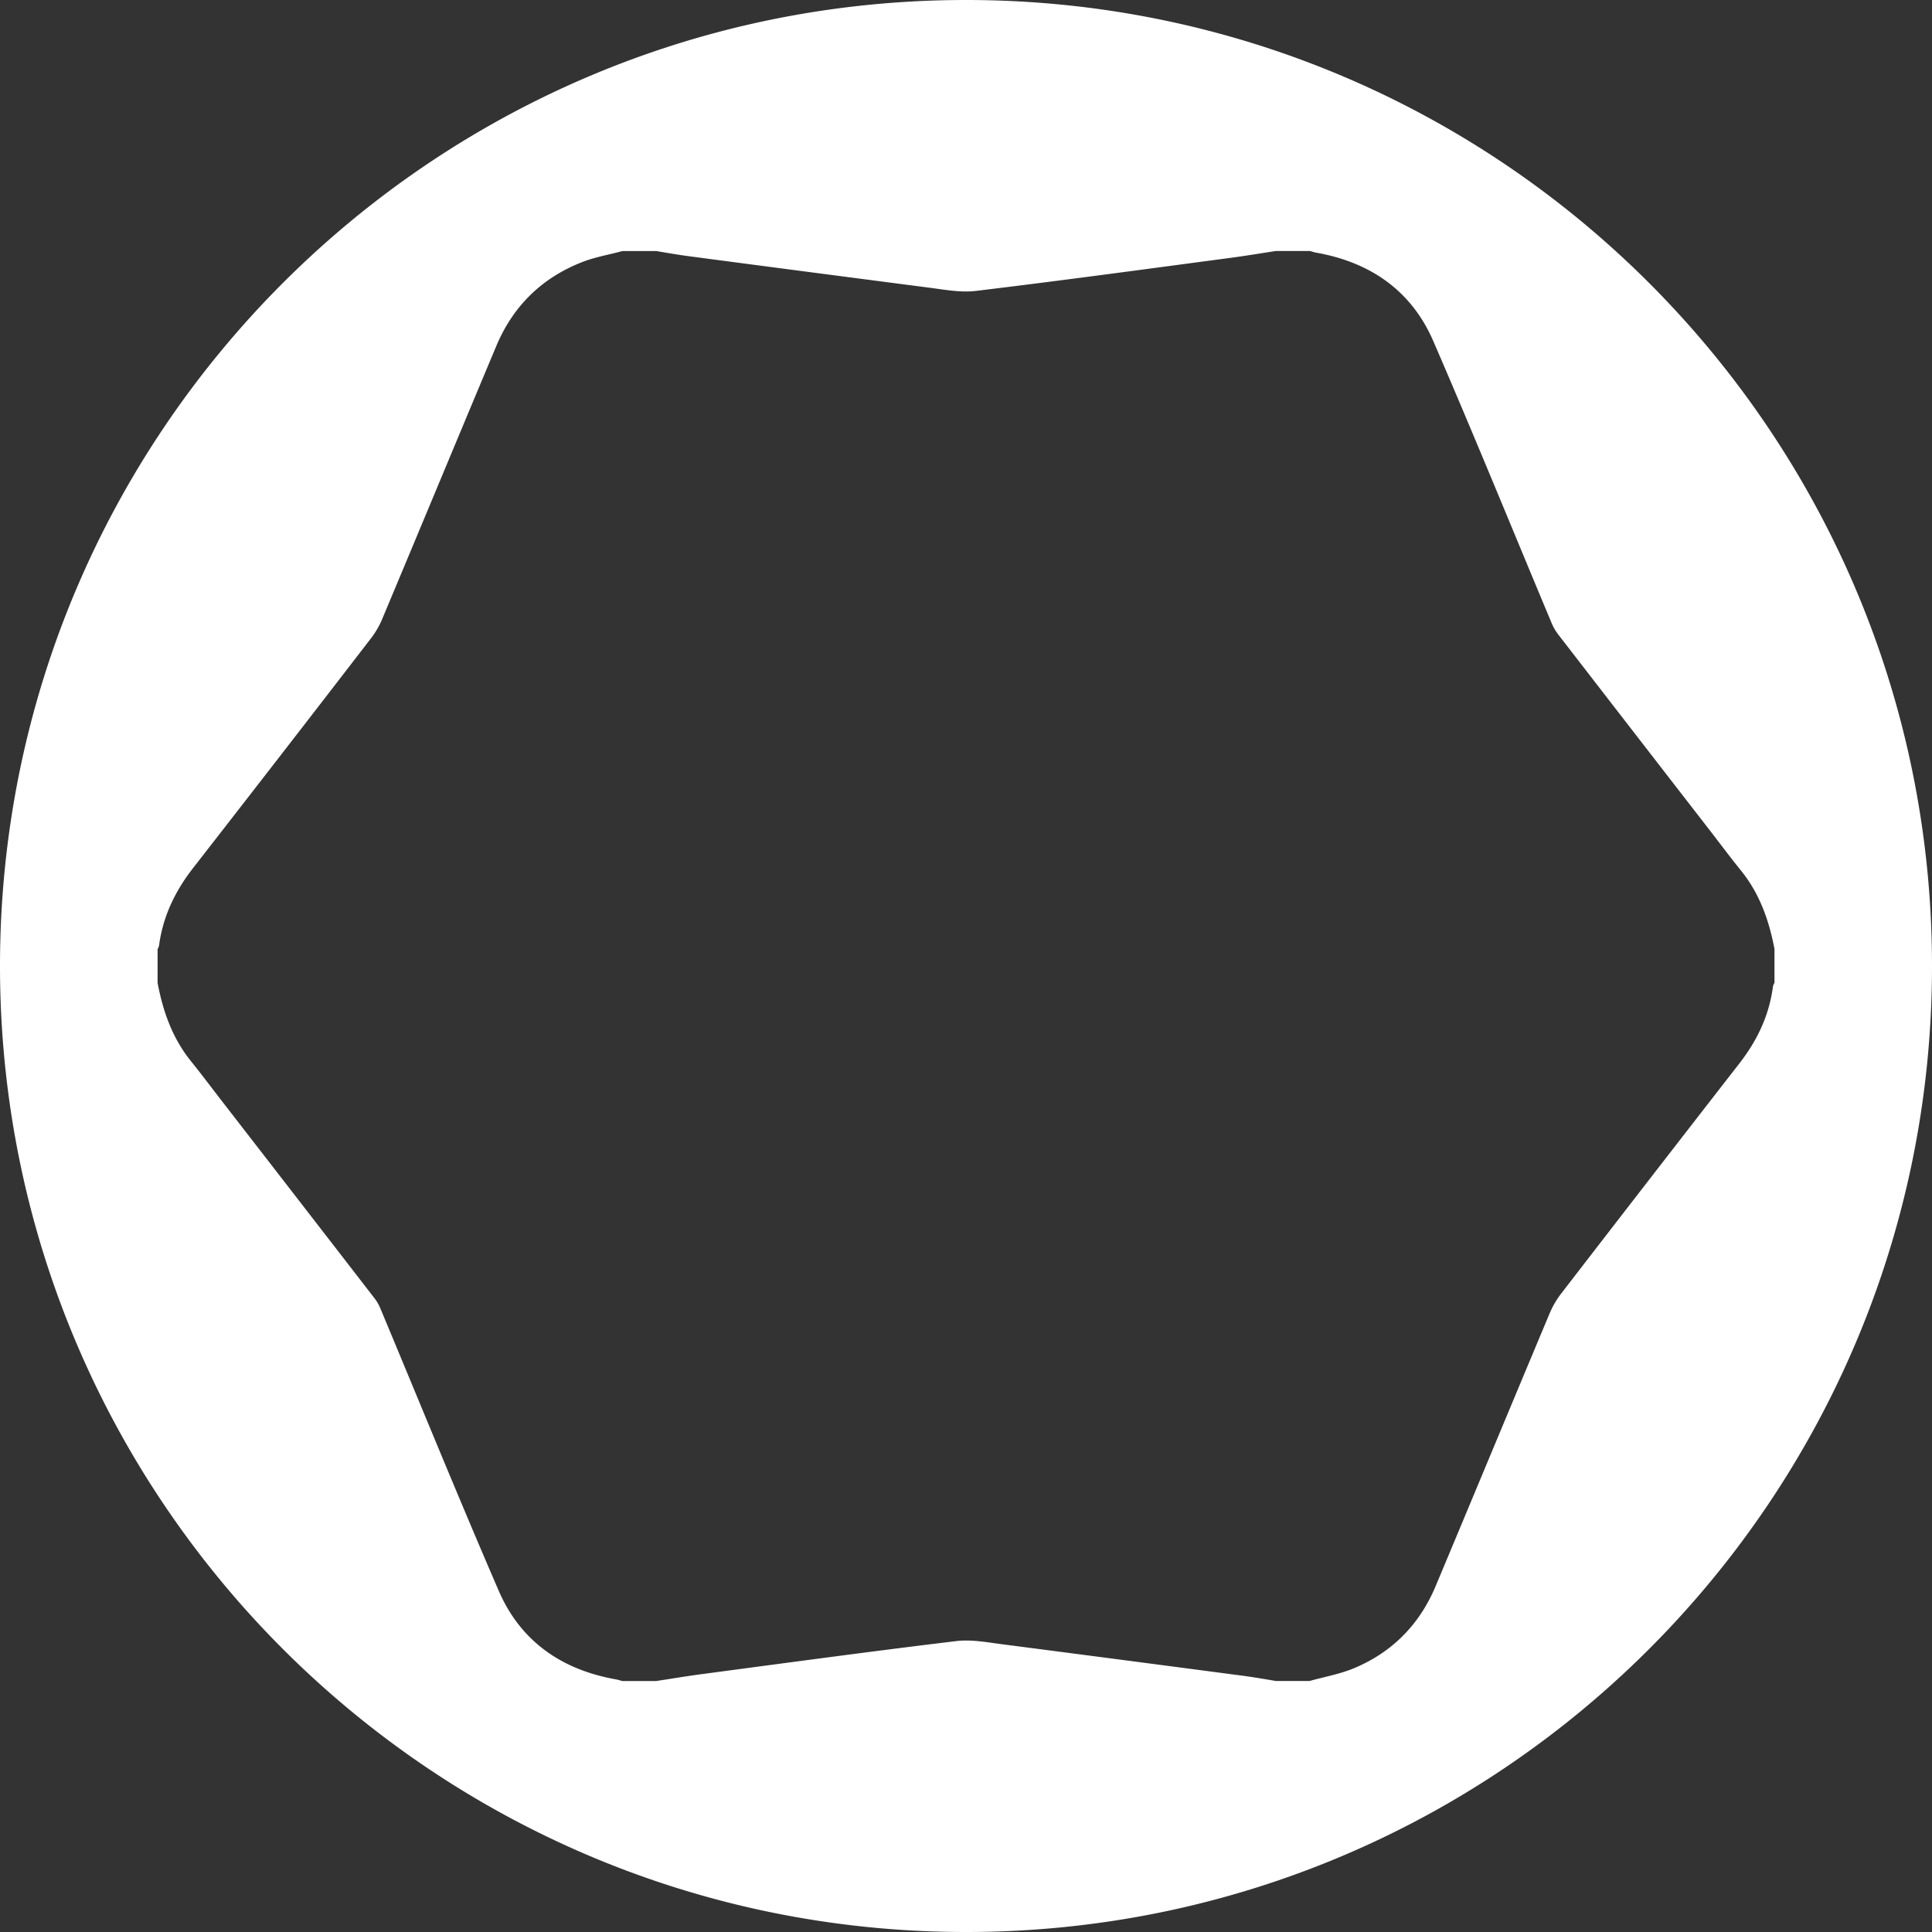 <?xml version="1.0" encoding="UTF-8"?> <svg xmlns="http://www.w3.org/2000/svg" id="Layer_1" data-name="Layer 1" viewBox="0 0 1055.56 1055.56"><rect x="0" y="0" width="1055.56" height="1055.56" fill="#333333" stroke="none"/> <defs> <style>.cls-1{fill:#fff;}</style> </defs> <title> star</title> <path class="cls-1" d="M400-127.78c-291.49,0-527.78,236.29-527.78,527.78S108.51,927.78,400,927.78,927.78,691.49,927.78,400,691.49-127.78,400-127.78ZM840.91,411c-2,15.84-8.59,29.66-18.35,42.21q-48.63,62.52-97,125.26a48.89,48.89,0,0,0-6.44,10.74c-20.91,49.82-41.62,99.73-62.51,149.56-8.8,21-23.75,36.21-44.74,44.94-7.68,3.19-16.07,4.66-24.14,6.92H569.28c-6-1-12-2.06-18.1-2.86q-65.46-8.65-130.94-17.14c-8.47-1.08-17.21-2.79-25.53-1.79-46.28,5.57-92.47,11.86-138.68,18-8.46,1.11-16.87,2.54-25.31,3.82H212.24c-1.23-.31-2.44-.72-3.68-.94-29.49-5.26-51.88-20.74-63.83-48.3C122.54,690.16,101.51,638.45,80,587a24.19,24.19,0,0,0-3.13-5.42Q35.52,528.08-5.87,474.67c-5.86-7.56-11.58-15.22-17.58-22.66-10.12-12.56-15.29-27.18-18.23-42.77V390.76a7,7,0,0,0,.77-1.73c2.07-16,8.77-29.91,18.65-42.59q48.68-62.49,97-125.25a47,47,0,0,0,6.13-10.37c20.9-49.82,41.6-99.73,62.51-149.56,9.16-21.83,24.92-37.28,47-45.88,7-2.74,14.58-4,21.9-6h18.48c6,1,12.05,2.07,18.1,2.86q65.46,8.65,130.94,17.14c8.47,1.08,17.21,2.79,25.53,1.79,46.28-5.57,92.47-11.86,138.68-18,8.46-1.11,16.87-2.54,25.31-3.82h18.48c1.23.31,2.44.72,3.68.94,29.49,5.26,51.88,20.74,63.83,48.3,22.13,51.05,43.1,102.61,64.6,153.94a28,28,0,0,0,3.59,6.26q41.31,53.47,82.71,106.87c5.76,7.43,11.38,15,17.28,22.28,10.13,12.56,15.28,27.18,18.23,42.77v18.48A7,7,0,0,0,840.91,411Z" transform="translate(127.78 127.78)"></path> </svg> 